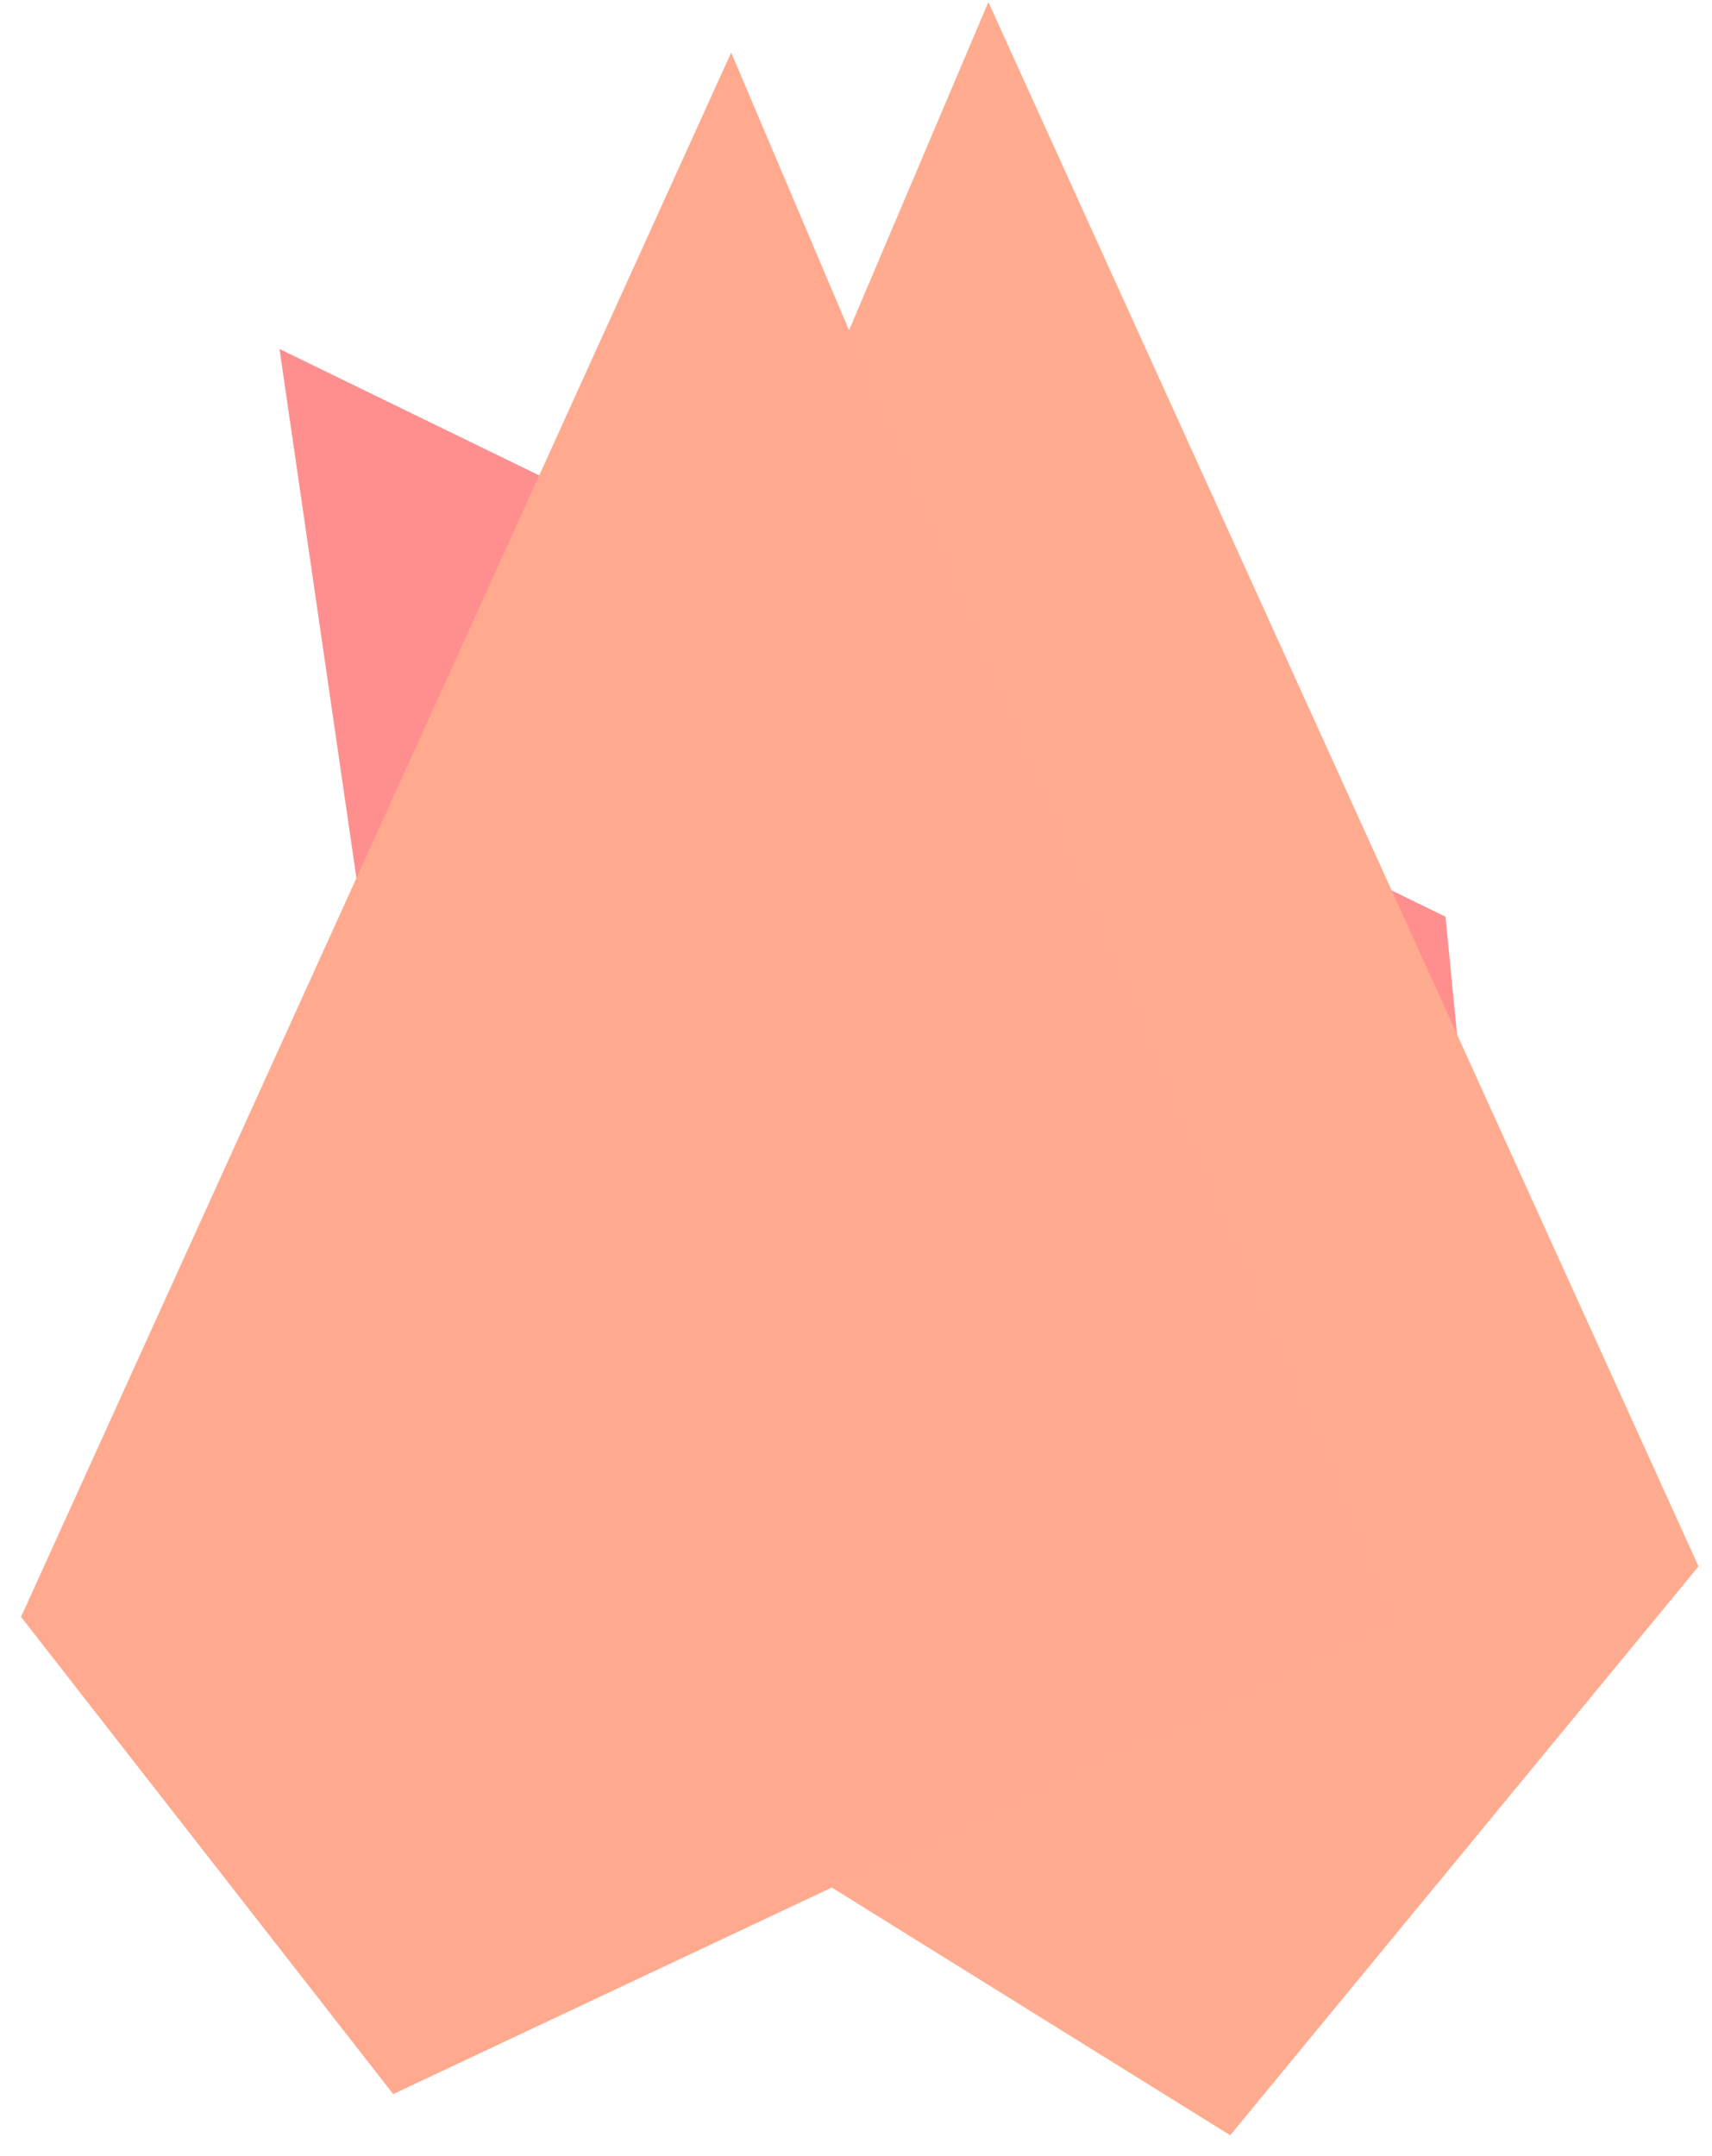 <?xml version="1.0" encoding="UTF-8" standalone="no"?>
<svg width="54px" height="68px" viewBox="0 0 54 68" version="1.1" xmlns="http://www.w3.org/2000/svg" xmlns:xlink="http://www.w3.org/1999/xlink">
    <!-- Generator: Sketch 3.8.3 (29802) - http://www.bohemiancoding.com/sketch -->
    <title>Group 58</title>
    <desc>Created with Sketch.</desc>
    <defs></defs>
    <g id="Blog" stroke="none" stroke-width="1" fill="none" fill-rule="evenodd">
        <g id="Blog-main---desktop" transform="translate(-342, -1500)">
            <g id="Group-21" transform="translate(166, 1435)">
                <g id="Group-3-Copy-2" transform="translate(37, 59)">
                    <g id="Group-51">
                        <g id="Group-6">
                            <g id="Group-14" transform="translate(125, 6)">
                                <g id="Group-58">
                                    <polygon id="Rectangle-6-Copy" fill="#FF8F8F" style="mix-blend-mode: multiply;" transform="translate(42.043, 28.53) scale(1, -1) translate(-42.043, -28.53) " points="27.838 11.509 61.27 11.005 59.595 28.149 22.816 46.054"></polygon>
                                    <polygon id="Rectangle-6-Copy-2" fill="#FFAB8F" style="mix-blend-mode: multiply;" transform="translate(52.021, 34.991) scale(1, -1) rotate(-23) translate(-52.021, -34.991) " points="32.073 10.713 65.382 5.517 71.969 27.803 32.073 64.466"></polygon>
                                    <g id="Group-33" transform="translate(0, 1)" fill="#FFA98F">
                                        <polygon id="Rectangle-6-Copy-3" style="mix-blend-mode: multiply;" transform="translate(29.466, 33.813) scale(-1, -1) rotate(-23) translate(-29.466, -33.813) " points="9.518 7.612 44.49 6.262 49.414 24.701 9.518 61.364"></polygon>
                                    </g>
                                </g>
                            </g>
                        </g>
                    </g>
                </g>
            </g>
        </g>
    </g>
</svg>